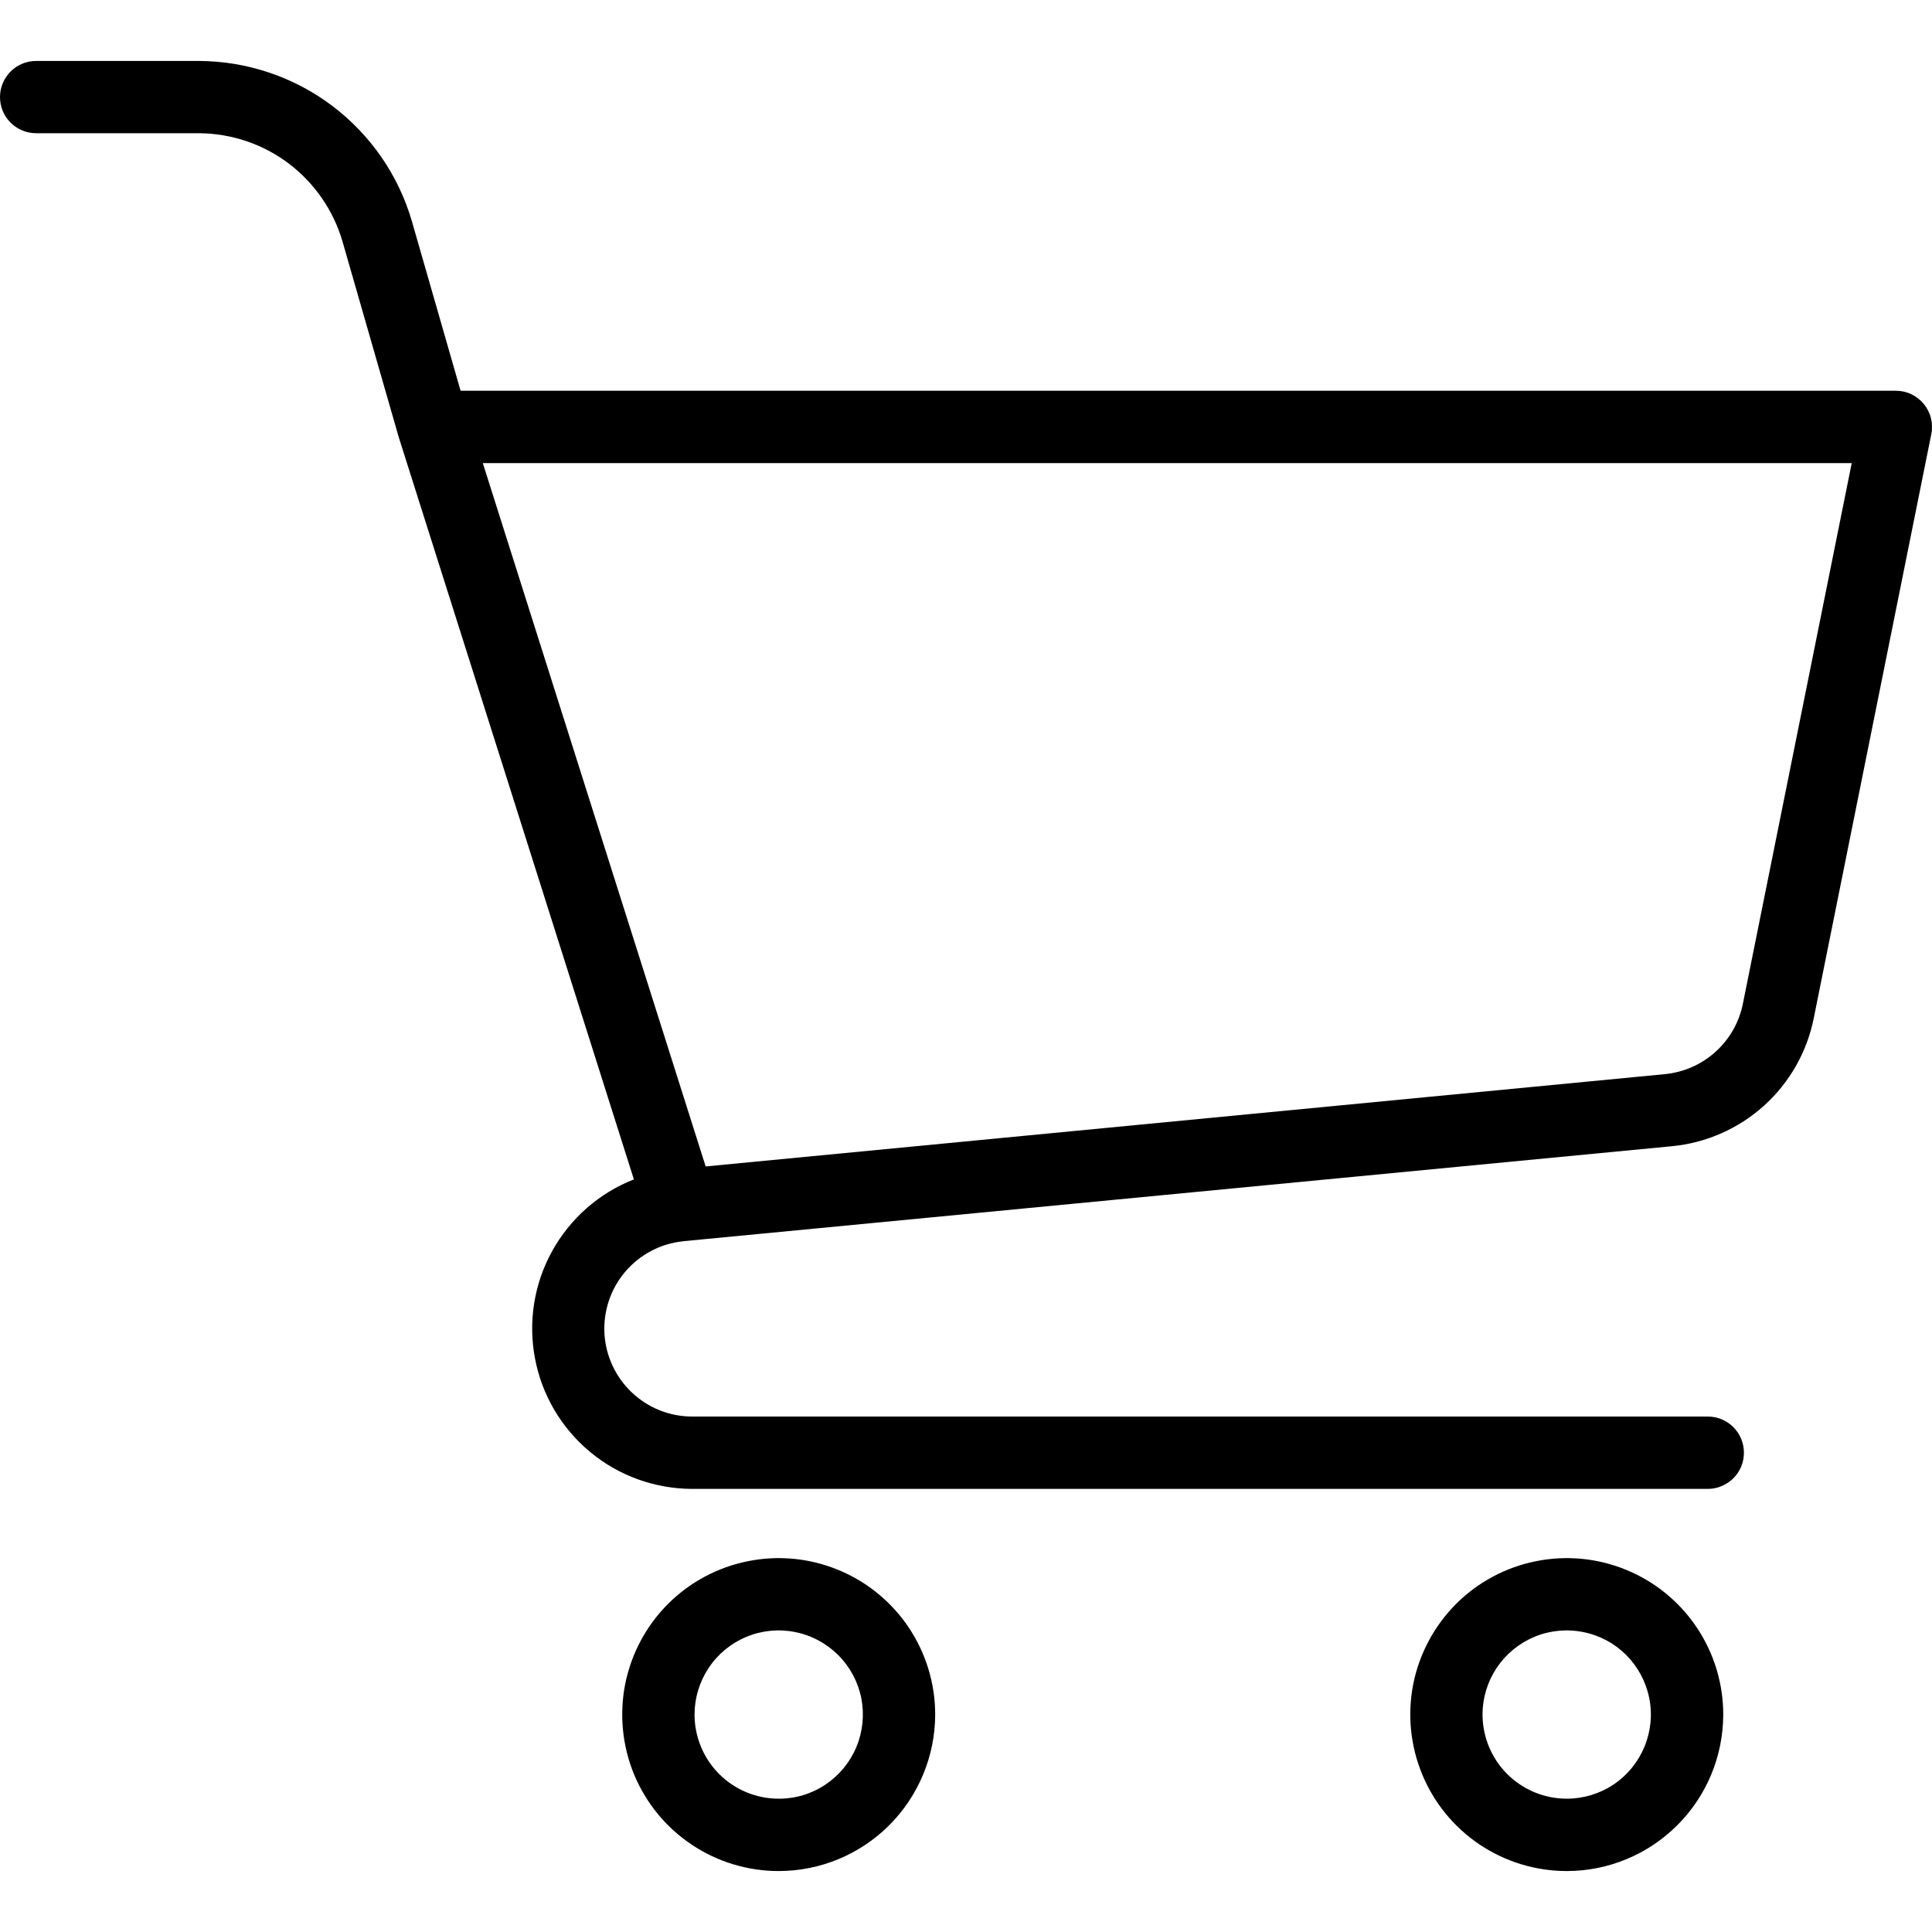 <svg width="20" height="20" viewBox="0 0 20 20" fill="none" xmlns="http://www.w3.org/2000/svg">
<g clip-path="url(#clip0_3519_76)">
<path d="M9.681 17.749C9.681 17.429 9.586 17.116 9.408 16.849C9.23 16.583 8.977 16.375 8.681 16.253C8.385 16.13 8.059 16.098 7.745 16.161C7.431 16.223 7.142 16.377 6.915 16.604C6.689 16.83 6.535 17.119 6.472 17.433C6.41 17.747 6.442 18.073 6.564 18.369C6.687 18.665 6.894 18.918 7.161 19.096C7.427 19.274 7.74 19.369 8.061 19.369C8.49 19.369 8.902 19.198 9.206 18.894C9.509 18.59 9.68 18.179 9.681 17.749ZM7.19 17.749C7.19 17.577 7.241 17.409 7.337 17.265C7.432 17.122 7.568 17.01 7.728 16.944C7.887 16.878 8.062 16.861 8.231 16.895C8.4 16.928 8.555 17.012 8.677 17.133C8.799 17.255 8.882 17.41 8.916 17.579C8.949 17.748 8.932 17.924 8.866 18.083C8.8 18.242 8.688 18.378 8.545 18.474C8.402 18.57 8.233 18.621 8.061 18.62C7.83 18.62 7.608 18.528 7.445 18.365C7.282 18.202 7.19 17.98 7.19 17.749Z" fill="black"/>
<path d="M17.839 17.749C17.839 17.429 17.744 17.116 17.566 16.849C17.388 16.583 17.135 16.375 16.839 16.253C16.543 16.13 16.217 16.098 15.903 16.161C15.589 16.223 15.3 16.377 15.073 16.604C14.847 16.831 14.693 17.119 14.63 17.433C14.568 17.748 14.6 18.073 14.723 18.369C14.845 18.665 15.053 18.918 15.319 19.096C15.586 19.274 15.899 19.369 16.219 19.369C16.649 19.369 17.06 19.198 17.364 18.894C17.668 18.59 17.838 18.179 17.839 17.749ZM15.347 17.749C15.347 17.577 15.398 17.409 15.494 17.265C15.59 17.122 15.726 17.01 15.885 16.944C16.044 16.878 16.22 16.861 16.389 16.895C16.558 16.928 16.713 17.011 16.835 17.133C16.956 17.255 17.039 17.41 17.073 17.579C17.107 17.748 17.089 17.924 17.023 18.083C16.957 18.242 16.846 18.378 16.703 18.474C16.559 18.569 16.391 18.62 16.219 18.62C15.988 18.62 15.766 18.528 15.603 18.365C15.439 18.202 15.348 17.98 15.347 17.749Z" fill="black"/>
<path d="M7.069 12.85L7.083 12.848L17.303 11.866C17.659 11.833 17.996 11.685 18.261 11.446C18.527 11.206 18.708 10.886 18.777 10.535L19.993 4.493C20.004 4.439 20.002 4.383 19.989 4.329C19.976 4.275 19.95 4.225 19.915 4.182C19.88 4.139 19.836 4.105 19.786 4.081C19.736 4.057 19.681 4.045 19.625 4.045H4.768L4.264 2.291C4.125 1.813 3.835 1.394 3.437 1.094C3.04 0.795 2.556 0.633 2.059 0.631H0.374C0.275 0.631 0.18 0.67 0.11 0.74C0.039 0.811 0 0.906 0 1.005C0 1.104 0.039 1.2 0.11 1.27C0.18 1.34 0.275 1.379 0.374 1.379H2.059C2.394 1.381 2.72 1.49 2.988 1.692C3.255 1.894 3.451 2.177 3.545 2.498L4.127 4.523C4.127 4.524 4.128 4.526 4.129 4.527C4.129 4.529 4.129 4.531 4.13 4.533L6.562 12.209C6.202 12.35 5.903 12.613 5.716 12.951C5.529 13.289 5.466 13.681 5.538 14.061C5.609 14.441 5.811 14.783 6.108 15.03C6.405 15.277 6.779 15.412 7.166 15.413H17.679C17.778 15.413 17.873 15.373 17.944 15.303C18.014 15.233 18.053 15.138 18.053 15.038C18.053 14.939 18.014 14.844 17.944 14.774C17.873 14.703 17.778 14.664 17.679 14.664H7.166C6.933 14.664 6.709 14.575 6.54 14.414C6.371 14.254 6.27 14.035 6.257 13.803C6.245 13.57 6.322 13.341 6.473 13.164C6.624 12.987 6.838 12.874 7.069 12.85ZM4.998 4.794H19.169L18.043 10.387C18.005 10.581 17.905 10.757 17.758 10.889C17.612 11.021 17.426 11.102 17.23 11.12L7.305 12.075L4.998 4.794Z" fill="black"/>
</g>
<defs>
<clipPath id="clip0_3519_76">
<rect width="20" height="20" fill="white"/>
</clipPath>
</defs>
</svg>
